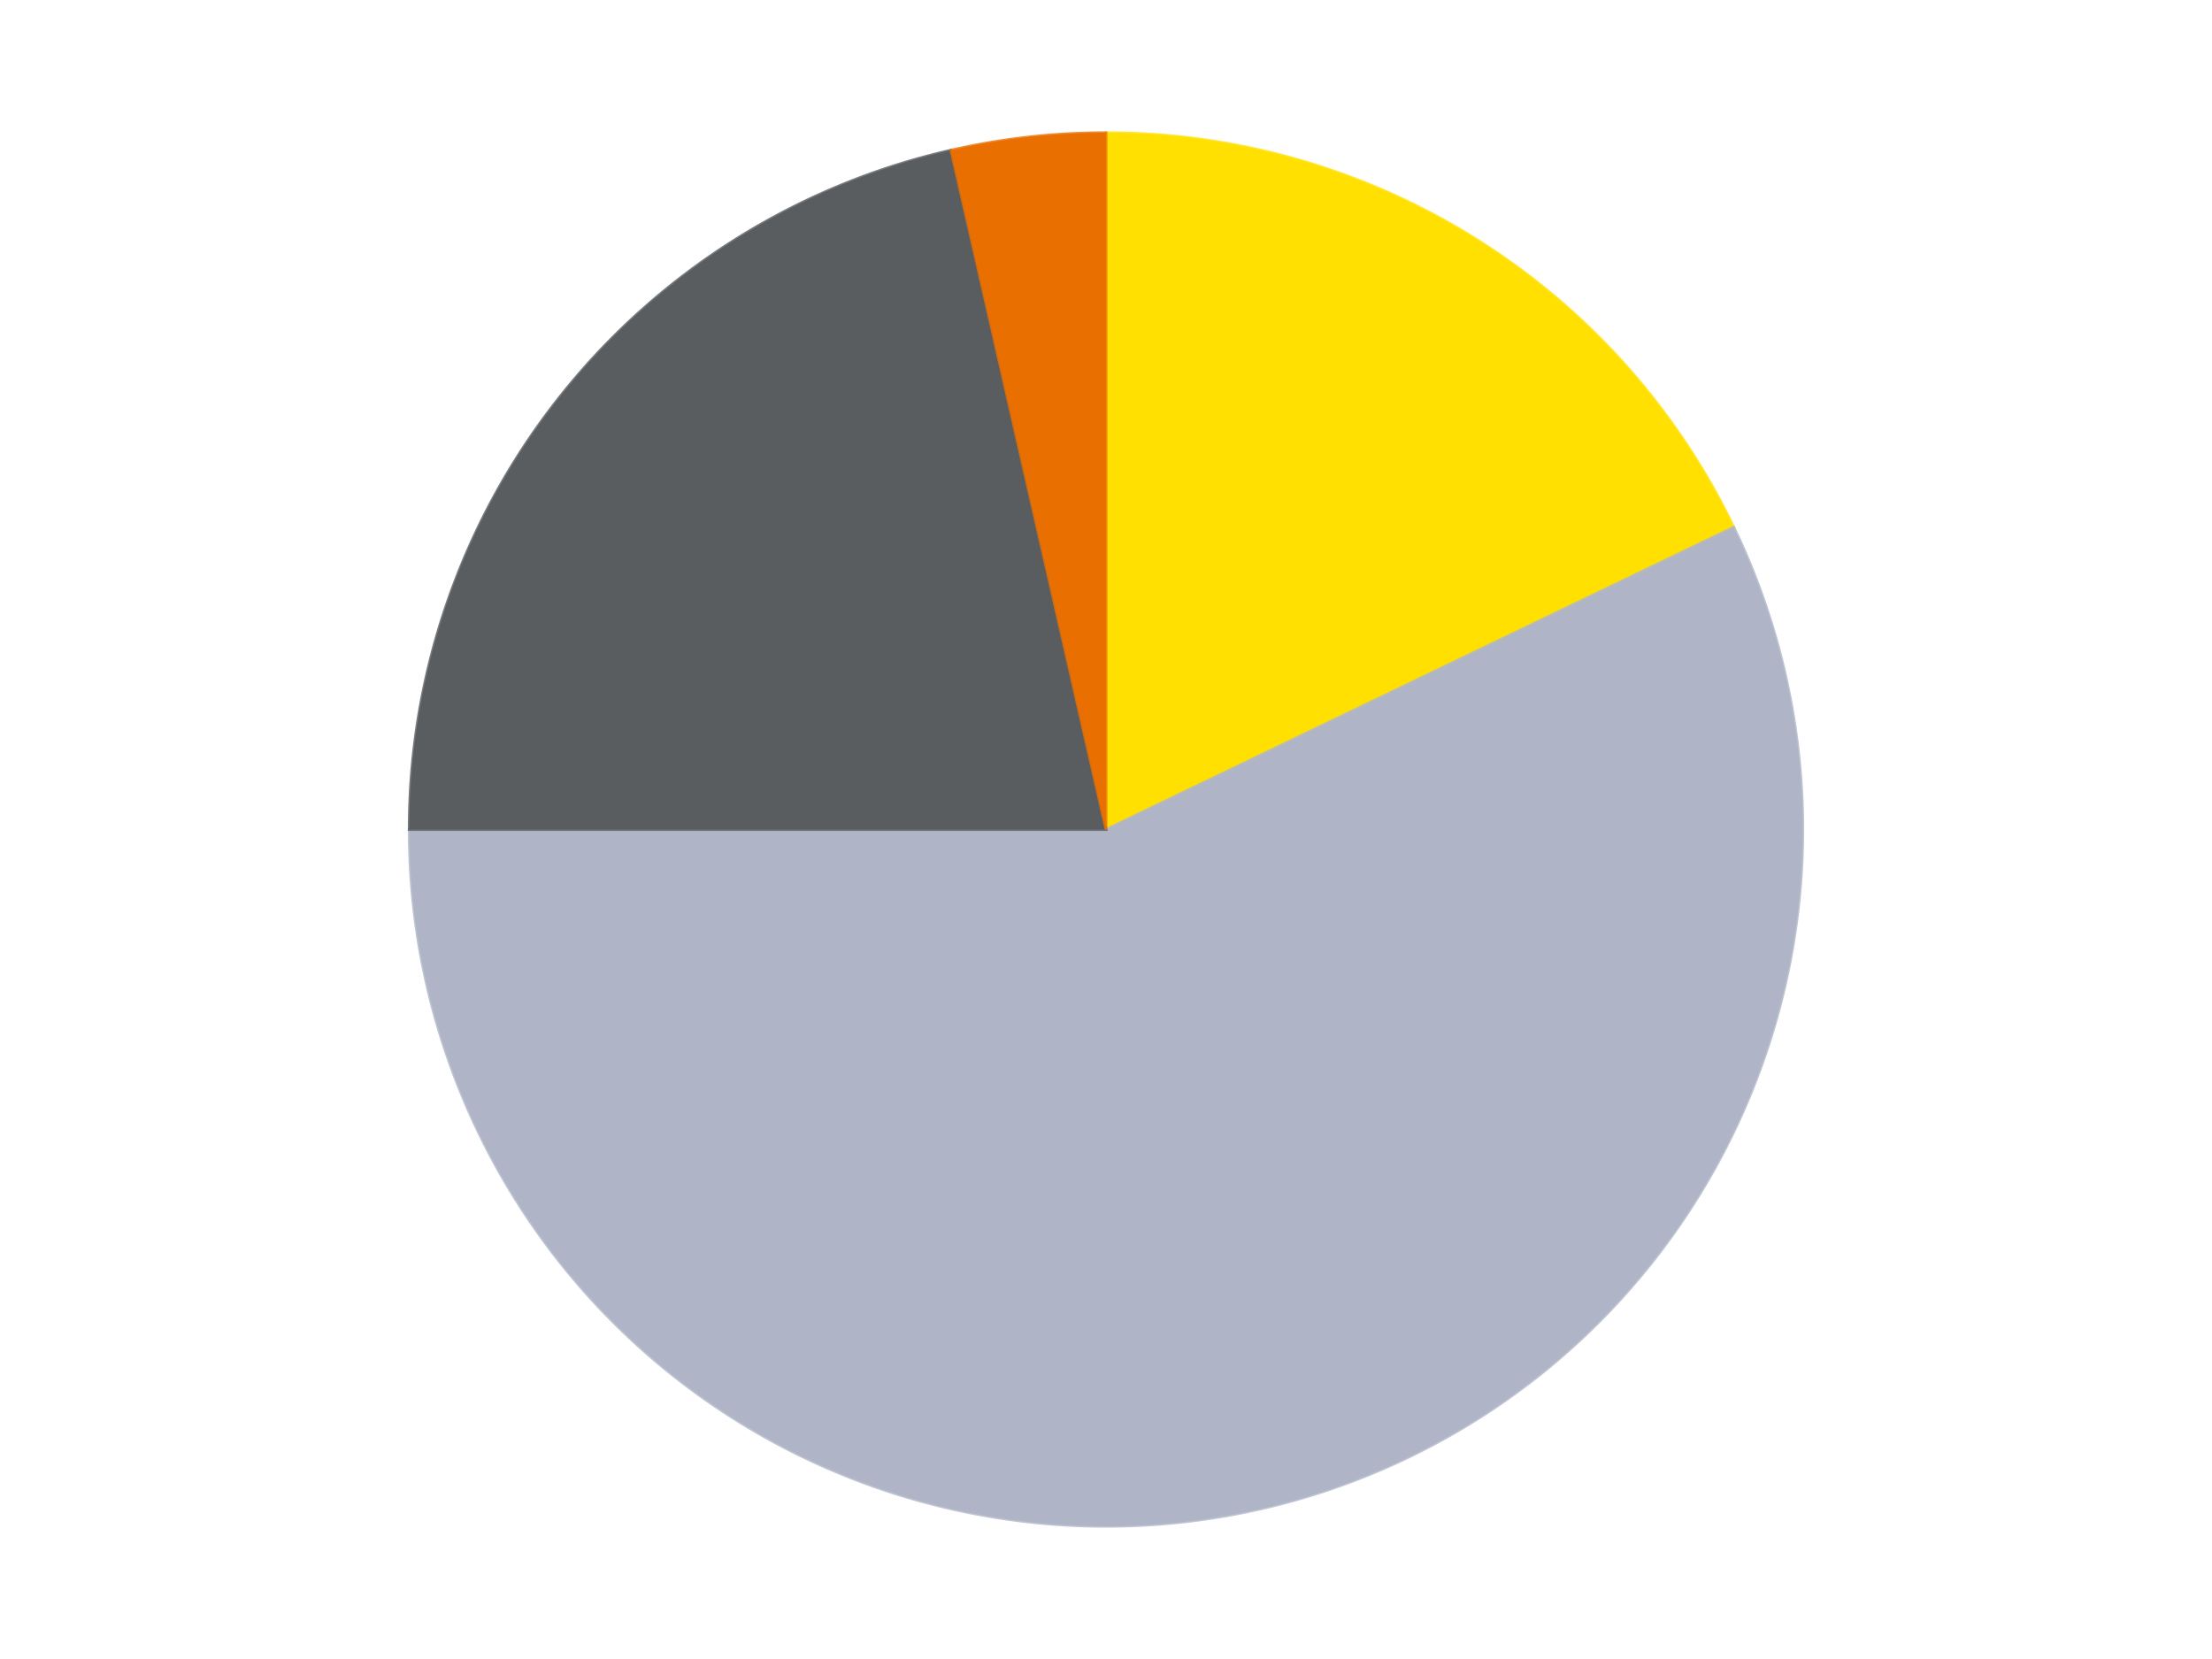 <?xml version='1.0' encoding='utf-8'?>
<svg xmlns="http://www.w3.org/2000/svg" xmlns:xlink="http://www.w3.org/1999/xlink" id="chart-75e53f7b-6e1d-4496-85b9-18db4eb4990c" class="pygal-chart" viewBox="0 0 800 600"><!--Generated with pygal 3.0.4 (lxml) ©Kozea 2012-2016 on 2024-07-06--><!--http://pygal.org--><!--http://github.com/Kozea/pygal--><defs><style type="text/css">#chart-75e53f7b-6e1d-4496-85b9-18db4eb4990c{-webkit-user-select:none;-webkit-font-smoothing:antialiased;font-family:Consolas,"Liberation Mono",Menlo,Courier,monospace}#chart-75e53f7b-6e1d-4496-85b9-18db4eb4990c .title{font-family:Consolas,"Liberation Mono",Menlo,Courier,monospace;font-size:16px}#chart-75e53f7b-6e1d-4496-85b9-18db4eb4990c .legends .legend text{font-family:Consolas,"Liberation Mono",Menlo,Courier,monospace;font-size:14px}#chart-75e53f7b-6e1d-4496-85b9-18db4eb4990c .axis text{font-family:Consolas,"Liberation Mono",Menlo,Courier,monospace;font-size:10px}#chart-75e53f7b-6e1d-4496-85b9-18db4eb4990c .axis text.major{font-family:Consolas,"Liberation Mono",Menlo,Courier,monospace;font-size:10px}#chart-75e53f7b-6e1d-4496-85b9-18db4eb4990c .text-overlay text.value{font-family:Consolas,"Liberation Mono",Menlo,Courier,monospace;font-size:16px}#chart-75e53f7b-6e1d-4496-85b9-18db4eb4990c .text-overlay text.label{font-family:Consolas,"Liberation Mono",Menlo,Courier,monospace;font-size:10px}#chart-75e53f7b-6e1d-4496-85b9-18db4eb4990c .tooltip{font-family:Consolas,"Liberation Mono",Menlo,Courier,monospace;font-size:14px}#chart-75e53f7b-6e1d-4496-85b9-18db4eb4990c text.no_data{font-family:Consolas,"Liberation Mono",Menlo,Courier,monospace;font-size:64px}
#chart-75e53f7b-6e1d-4496-85b9-18db4eb4990c{background-color:transparent}#chart-75e53f7b-6e1d-4496-85b9-18db4eb4990c path,#chart-75e53f7b-6e1d-4496-85b9-18db4eb4990c line,#chart-75e53f7b-6e1d-4496-85b9-18db4eb4990c rect,#chart-75e53f7b-6e1d-4496-85b9-18db4eb4990c circle{-webkit-transition:150ms;-moz-transition:150ms;transition:150ms}#chart-75e53f7b-6e1d-4496-85b9-18db4eb4990c .graph &gt; .background{fill:transparent}#chart-75e53f7b-6e1d-4496-85b9-18db4eb4990c .plot &gt; .background{fill:transparent}#chart-75e53f7b-6e1d-4496-85b9-18db4eb4990c .graph{fill:rgba(0,0,0,.87)}#chart-75e53f7b-6e1d-4496-85b9-18db4eb4990c text.no_data{fill:rgba(0,0,0,1)}#chart-75e53f7b-6e1d-4496-85b9-18db4eb4990c .title{fill:rgba(0,0,0,1)}#chart-75e53f7b-6e1d-4496-85b9-18db4eb4990c .legends .legend text{fill:rgba(0,0,0,.87)}#chart-75e53f7b-6e1d-4496-85b9-18db4eb4990c .legends .legend:hover text{fill:rgba(0,0,0,1)}#chart-75e53f7b-6e1d-4496-85b9-18db4eb4990c .axis .line{stroke:rgba(0,0,0,1)}#chart-75e53f7b-6e1d-4496-85b9-18db4eb4990c .axis .guide.line{stroke:rgba(0,0,0,.54)}#chart-75e53f7b-6e1d-4496-85b9-18db4eb4990c .axis .major.line{stroke:rgba(0,0,0,.87)}#chart-75e53f7b-6e1d-4496-85b9-18db4eb4990c .axis text.major{fill:rgba(0,0,0,1)}#chart-75e53f7b-6e1d-4496-85b9-18db4eb4990c .axis.y .guides:hover .guide.line,#chart-75e53f7b-6e1d-4496-85b9-18db4eb4990c .line-graph .axis.x .guides:hover .guide.line,#chart-75e53f7b-6e1d-4496-85b9-18db4eb4990c .stackedline-graph .axis.x .guides:hover .guide.line,#chart-75e53f7b-6e1d-4496-85b9-18db4eb4990c .xy-graph .axis.x .guides:hover .guide.line{stroke:rgba(0,0,0,1)}#chart-75e53f7b-6e1d-4496-85b9-18db4eb4990c .axis .guides:hover text{fill:rgba(0,0,0,1)}#chart-75e53f7b-6e1d-4496-85b9-18db4eb4990c .reactive{fill-opacity:1.0;stroke-opacity:.8;stroke-width:1}#chart-75e53f7b-6e1d-4496-85b9-18db4eb4990c .ci{stroke:rgba(0,0,0,.87)}#chart-75e53f7b-6e1d-4496-85b9-18db4eb4990c .reactive.active,#chart-75e53f7b-6e1d-4496-85b9-18db4eb4990c .active .reactive{fill-opacity:0.6;stroke-opacity:.9;stroke-width:4}#chart-75e53f7b-6e1d-4496-85b9-18db4eb4990c .ci .reactive.active{stroke-width:1.5}#chart-75e53f7b-6e1d-4496-85b9-18db4eb4990c .series text{fill:rgba(0,0,0,1)}#chart-75e53f7b-6e1d-4496-85b9-18db4eb4990c .tooltip rect{fill:transparent;stroke:rgba(0,0,0,1);-webkit-transition:opacity 150ms;-moz-transition:opacity 150ms;transition:opacity 150ms}#chart-75e53f7b-6e1d-4496-85b9-18db4eb4990c .tooltip .label{fill:rgba(0,0,0,.87)}#chart-75e53f7b-6e1d-4496-85b9-18db4eb4990c .tooltip .label{fill:rgba(0,0,0,.87)}#chart-75e53f7b-6e1d-4496-85b9-18db4eb4990c .tooltip .legend{font-size:.8em;fill:rgba(0,0,0,.54)}#chart-75e53f7b-6e1d-4496-85b9-18db4eb4990c .tooltip .x_label{font-size:.6em;fill:rgba(0,0,0,1)}#chart-75e53f7b-6e1d-4496-85b9-18db4eb4990c .tooltip .xlink{font-size:.5em;text-decoration:underline}#chart-75e53f7b-6e1d-4496-85b9-18db4eb4990c .tooltip .value{font-size:1.5em}#chart-75e53f7b-6e1d-4496-85b9-18db4eb4990c .bound{font-size:.5em}#chart-75e53f7b-6e1d-4496-85b9-18db4eb4990c .max-value{font-size:.75em;fill:rgba(0,0,0,.54)}#chart-75e53f7b-6e1d-4496-85b9-18db4eb4990c .map-element{fill:transparent;stroke:rgba(0,0,0,.54) !important}#chart-75e53f7b-6e1d-4496-85b9-18db4eb4990c .map-element .reactive{fill-opacity:inherit;stroke-opacity:inherit}#chart-75e53f7b-6e1d-4496-85b9-18db4eb4990c .color-0,#chart-75e53f7b-6e1d-4496-85b9-18db4eb4990c .color-0 a:visited{stroke:#F44336;fill:#F44336}#chart-75e53f7b-6e1d-4496-85b9-18db4eb4990c .color-1,#chart-75e53f7b-6e1d-4496-85b9-18db4eb4990c .color-1 a:visited{stroke:#3F51B5;fill:#3F51B5}#chart-75e53f7b-6e1d-4496-85b9-18db4eb4990c .color-2,#chart-75e53f7b-6e1d-4496-85b9-18db4eb4990c .color-2 a:visited{stroke:#009688;fill:#009688}#chart-75e53f7b-6e1d-4496-85b9-18db4eb4990c .color-3,#chart-75e53f7b-6e1d-4496-85b9-18db4eb4990c .color-3 a:visited{stroke:#FFC107;fill:#FFC107}#chart-75e53f7b-6e1d-4496-85b9-18db4eb4990c .text-overlay .color-0 text{fill:black}#chart-75e53f7b-6e1d-4496-85b9-18db4eb4990c .text-overlay .color-1 text{fill:black}#chart-75e53f7b-6e1d-4496-85b9-18db4eb4990c .text-overlay .color-2 text{fill:black}#chart-75e53f7b-6e1d-4496-85b9-18db4eb4990c .text-overlay .color-3 text{fill:black}
#chart-75e53f7b-6e1d-4496-85b9-18db4eb4990c text.no_data{text-anchor:middle}#chart-75e53f7b-6e1d-4496-85b9-18db4eb4990c .guide.line{fill:none}#chart-75e53f7b-6e1d-4496-85b9-18db4eb4990c .centered{text-anchor:middle}#chart-75e53f7b-6e1d-4496-85b9-18db4eb4990c .title{text-anchor:middle}#chart-75e53f7b-6e1d-4496-85b9-18db4eb4990c .legends .legend text{fill-opacity:1}#chart-75e53f7b-6e1d-4496-85b9-18db4eb4990c .axis.x text{text-anchor:middle}#chart-75e53f7b-6e1d-4496-85b9-18db4eb4990c .axis.x:not(.web) text[transform]{text-anchor:start}#chart-75e53f7b-6e1d-4496-85b9-18db4eb4990c .axis.x:not(.web) text[transform].backwards{text-anchor:end}#chart-75e53f7b-6e1d-4496-85b9-18db4eb4990c .axis.y text{text-anchor:end}#chart-75e53f7b-6e1d-4496-85b9-18db4eb4990c .axis.y text[transform].backwards{text-anchor:start}#chart-75e53f7b-6e1d-4496-85b9-18db4eb4990c .axis.y2 text{text-anchor:start}#chart-75e53f7b-6e1d-4496-85b9-18db4eb4990c .axis.y2 text[transform].backwards{text-anchor:end}#chart-75e53f7b-6e1d-4496-85b9-18db4eb4990c .axis .guide.line{stroke-dasharray:4,4;stroke:black}#chart-75e53f7b-6e1d-4496-85b9-18db4eb4990c .axis .major.guide.line{stroke-dasharray:6,6;stroke:black}#chart-75e53f7b-6e1d-4496-85b9-18db4eb4990c .horizontal .axis.y .guide.line,#chart-75e53f7b-6e1d-4496-85b9-18db4eb4990c .horizontal .axis.y2 .guide.line,#chart-75e53f7b-6e1d-4496-85b9-18db4eb4990c .vertical .axis.x .guide.line{opacity:0}#chart-75e53f7b-6e1d-4496-85b9-18db4eb4990c .horizontal .axis.always_show .guide.line,#chart-75e53f7b-6e1d-4496-85b9-18db4eb4990c .vertical .axis.always_show .guide.line{opacity:1 !important}#chart-75e53f7b-6e1d-4496-85b9-18db4eb4990c .axis.y .guides:hover .guide.line,#chart-75e53f7b-6e1d-4496-85b9-18db4eb4990c .axis.y2 .guides:hover .guide.line,#chart-75e53f7b-6e1d-4496-85b9-18db4eb4990c .axis.x .guides:hover .guide.line{opacity:1}#chart-75e53f7b-6e1d-4496-85b9-18db4eb4990c .axis .guides:hover text{opacity:1}#chart-75e53f7b-6e1d-4496-85b9-18db4eb4990c .nofill{fill:none}#chart-75e53f7b-6e1d-4496-85b9-18db4eb4990c .subtle-fill{fill-opacity:.2}#chart-75e53f7b-6e1d-4496-85b9-18db4eb4990c .dot{stroke-width:1px;fill-opacity:1;stroke-opacity:1}#chart-75e53f7b-6e1d-4496-85b9-18db4eb4990c .dot.active{stroke-width:5px}#chart-75e53f7b-6e1d-4496-85b9-18db4eb4990c .dot.negative{fill:transparent}#chart-75e53f7b-6e1d-4496-85b9-18db4eb4990c text,#chart-75e53f7b-6e1d-4496-85b9-18db4eb4990c tspan{stroke:none !important}#chart-75e53f7b-6e1d-4496-85b9-18db4eb4990c .series text.active{opacity:1}#chart-75e53f7b-6e1d-4496-85b9-18db4eb4990c .tooltip rect{fill-opacity:.95;stroke-width:.5}#chart-75e53f7b-6e1d-4496-85b9-18db4eb4990c .tooltip text{fill-opacity:1}#chart-75e53f7b-6e1d-4496-85b9-18db4eb4990c .showable{visibility:hidden}#chart-75e53f7b-6e1d-4496-85b9-18db4eb4990c .showable.shown{visibility:visible}#chart-75e53f7b-6e1d-4496-85b9-18db4eb4990c .gauge-background{fill:rgba(229,229,229,1);stroke:none}#chart-75e53f7b-6e1d-4496-85b9-18db4eb4990c .bg-lines{stroke:transparent;stroke-width:2px}</style><script type="text/javascript">window.pygal = window.pygal || {};window.pygal.config = window.pygal.config || {};window.pygal.config['75e53f7b-6e1d-4496-85b9-18db4eb4990c'] = {"allow_interruptions": false, "box_mode": "extremes", "classes": ["pygal-chart"], "css": ["file://style.css", "file://graph.css"], "defs": [], "disable_xml_declaration": false, "dots_size": 2.5, "dynamic_print_values": false, "explicit_size": false, "fill": false, "force_uri_protocol": "https", "formatter": null, "half_pie": false, "height": 600, "include_x_axis": false, "inner_radius": 0, "interpolate": null, "interpolation_parameters": {}, "interpolation_precision": 250, "inverse_y_axis": false, "js": ["//kozea.github.io/pygal.js/2.0.x/pygal-tooltips.min.js"], "legend_at_bottom": false, "legend_at_bottom_columns": null, "legend_box_size": 12, "logarithmic": false, "margin": 20, "margin_bottom": null, "margin_left": null, "margin_right": null, "margin_top": null, "max_scale": 16, "min_scale": 4, "missing_value_fill_truncation": "x", "no_data_text": "No data", "no_prefix": false, "order_min": null, "pretty_print": false, "print_labels": false, "print_values": false, "print_values_position": "center", "print_zeroes": true, "range": null, "rounded_bars": null, "secondary_range": null, "show_dots": true, "show_legend": false, "show_minor_x_labels": true, "show_minor_y_labels": true, "show_only_major_dots": false, "show_x_guides": false, "show_x_labels": true, "show_y_guides": true, "show_y_labels": true, "spacing": 10, "stack_from_top": false, "strict": false, "stroke": true, "stroke_style": null, "style": {"background": "transparent", "ci_colors": [], "colors": ["#F44336", "#3F51B5", "#009688", "#FFC107", "#FF5722", "#9C27B0", "#03A9F4", "#8BC34A", "#FF9800", "#E91E63", "#2196F3", "#4CAF50", "#FFEB3B", "#673AB7", "#00BCD4", "#CDDC39", "#9E9E9E", "#607D8B"], "dot_opacity": "1", "font_family": "Consolas, \"Liberation Mono\", Menlo, Courier, monospace", "foreground": "rgba(0, 0, 0, .87)", "foreground_strong": "rgba(0, 0, 0, 1)", "foreground_subtle": "rgba(0, 0, 0, .54)", "guide_stroke_color": "black", "guide_stroke_dasharray": "4,4", "label_font_family": "Consolas, \"Liberation Mono\", Menlo, Courier, monospace", "label_font_size": 10, "legend_font_family": "Consolas, \"Liberation Mono\", Menlo, Courier, monospace", "legend_font_size": 14, "major_guide_stroke_color": "black", "major_guide_stroke_dasharray": "6,6", "major_label_font_family": "Consolas, \"Liberation Mono\", Menlo, Courier, monospace", "major_label_font_size": 10, "no_data_font_family": "Consolas, \"Liberation Mono\", Menlo, Courier, monospace", "no_data_font_size": 64, "opacity": "1.0", "opacity_hover": "0.6", "plot_background": "transparent", "stroke_opacity": ".8", "stroke_opacity_hover": ".9", "stroke_width": "1", "stroke_width_hover": "4", "title_font_family": "Consolas, \"Liberation Mono\", Menlo, Courier, monospace", "title_font_size": 16, "tooltip_font_family": "Consolas, \"Liberation Mono\", Menlo, Courier, monospace", "tooltip_font_size": 14, "transition": "150ms", "value_background": "rgba(229, 229, 229, 1)", "value_colors": [], "value_font_family": "Consolas, \"Liberation Mono\", Menlo, Courier, monospace", "value_font_size": 16, "value_label_font_family": "Consolas, \"Liberation Mono\", Menlo, Courier, monospace", "value_label_font_size": 10}, "title": null, "tooltip_border_radius": 0, "tooltip_fancy_mode": true, "truncate_label": null, "truncate_legend": null, "width": 800, "x_label_rotation": 0, "x_labels": null, "x_labels_major": null, "x_labels_major_count": null, "x_labels_major_every": null, "x_title": null, "xrange": null, "y_label_rotation": 0, "y_labels": null, "y_labels_major": null, "y_labels_major_count": null, "y_labels_major_every": null, "y_title": null, "zero": 0, "legends": ["Yellow", "Light Bluish Gray", "Dark Bluish Gray", "Trans-Orange"]}</script><script type="text/javascript" xlink:href="https://kozea.github.io/pygal.js/2.0.x/pygal-tooltips.min.js"/></defs><title>Pygal</title><g class="graph pie-graph vertical"><rect x="0" y="0" width="800" height="600" class="background"/><g transform="translate(20, 20)" class="plot"><rect x="0" y="0" width="760" height="560" class="background"/><g class="series serie-0 color-0"><g class="slices"><g class="slice" style="fill: #FFE001; stroke: #FFE001"><path d="M380 28 A252 252 0 0 1 607.044 170.661 L380 280 A0 0 0 0 0 380 280 z" class="slice reactive tooltip-trigger"/><desc class="value">5</desc><desc class="x centered">447.0360416409324</desc><desc class="y centered">173.31275089723619</desc></g></g></g><g class="series serie-1 color-1"><g class="slices"><g class="slice" style="fill: #AFB5C7; stroke: #AFB5C7"><path d="M607.044 170.661 A252 252 0 1 1 128 280 L380 280 A0 0 0 1 0 380 280 z" class="slice reactive tooltip-trigger"/><desc class="value">16</desc><desc class="x centered">408.0376376784956</desc><desc class="y centered">402.8409169349098</desc></g></g></g><g class="series serie-2 color-2"><g class="slices"><g class="slice" style="fill: #595D60; stroke: #595D60"><path d="M128 280 A252 252 0 0 1 323.925 34.318 L380 280 A0 0 0 0 0 380 280 z" class="slice reactive tooltip-trigger"/><desc class="value">6</desc><desc class="x centered">281.4892332090282</desc><desc class="y centered">201.4402849657996</desc></g></g></g><g class="series serie-3 color-3"><g class="slices"><g class="slice" style="fill: #E96F01; stroke: #E96F01"><path d="M323.925 34.318 A252 252 0 0 1 380 28 L380 280 A0 0 0 0 0 380 280 z" class="slice reactive tooltip-trigger"/><desc class="value">1</desc><desc class="x centered">365.89247601098316</desc><desc class="y centered">154.79226155345143</desc></g></g></g></g><g class="titles"/><g transform="translate(20, 20)" class="plot overlay"><g class="series serie-0 color-0"/><g class="series serie-1 color-1"/><g class="series serie-2 color-2"/><g class="series serie-3 color-3"/></g><g transform="translate(20, 20)" class="plot text-overlay"><g class="series serie-0 color-0"/><g class="series serie-1 color-1"/><g class="series serie-2 color-2"/><g class="series serie-3 color-3"/></g><g transform="translate(20, 20)" class="plot tooltip-overlay"><g transform="translate(0 0)" style="opacity: 0" class="tooltip"><rect rx="0" ry="0" width="0" height="0" class="tooltip-box"/><g class="text"/></g></g></g></svg>